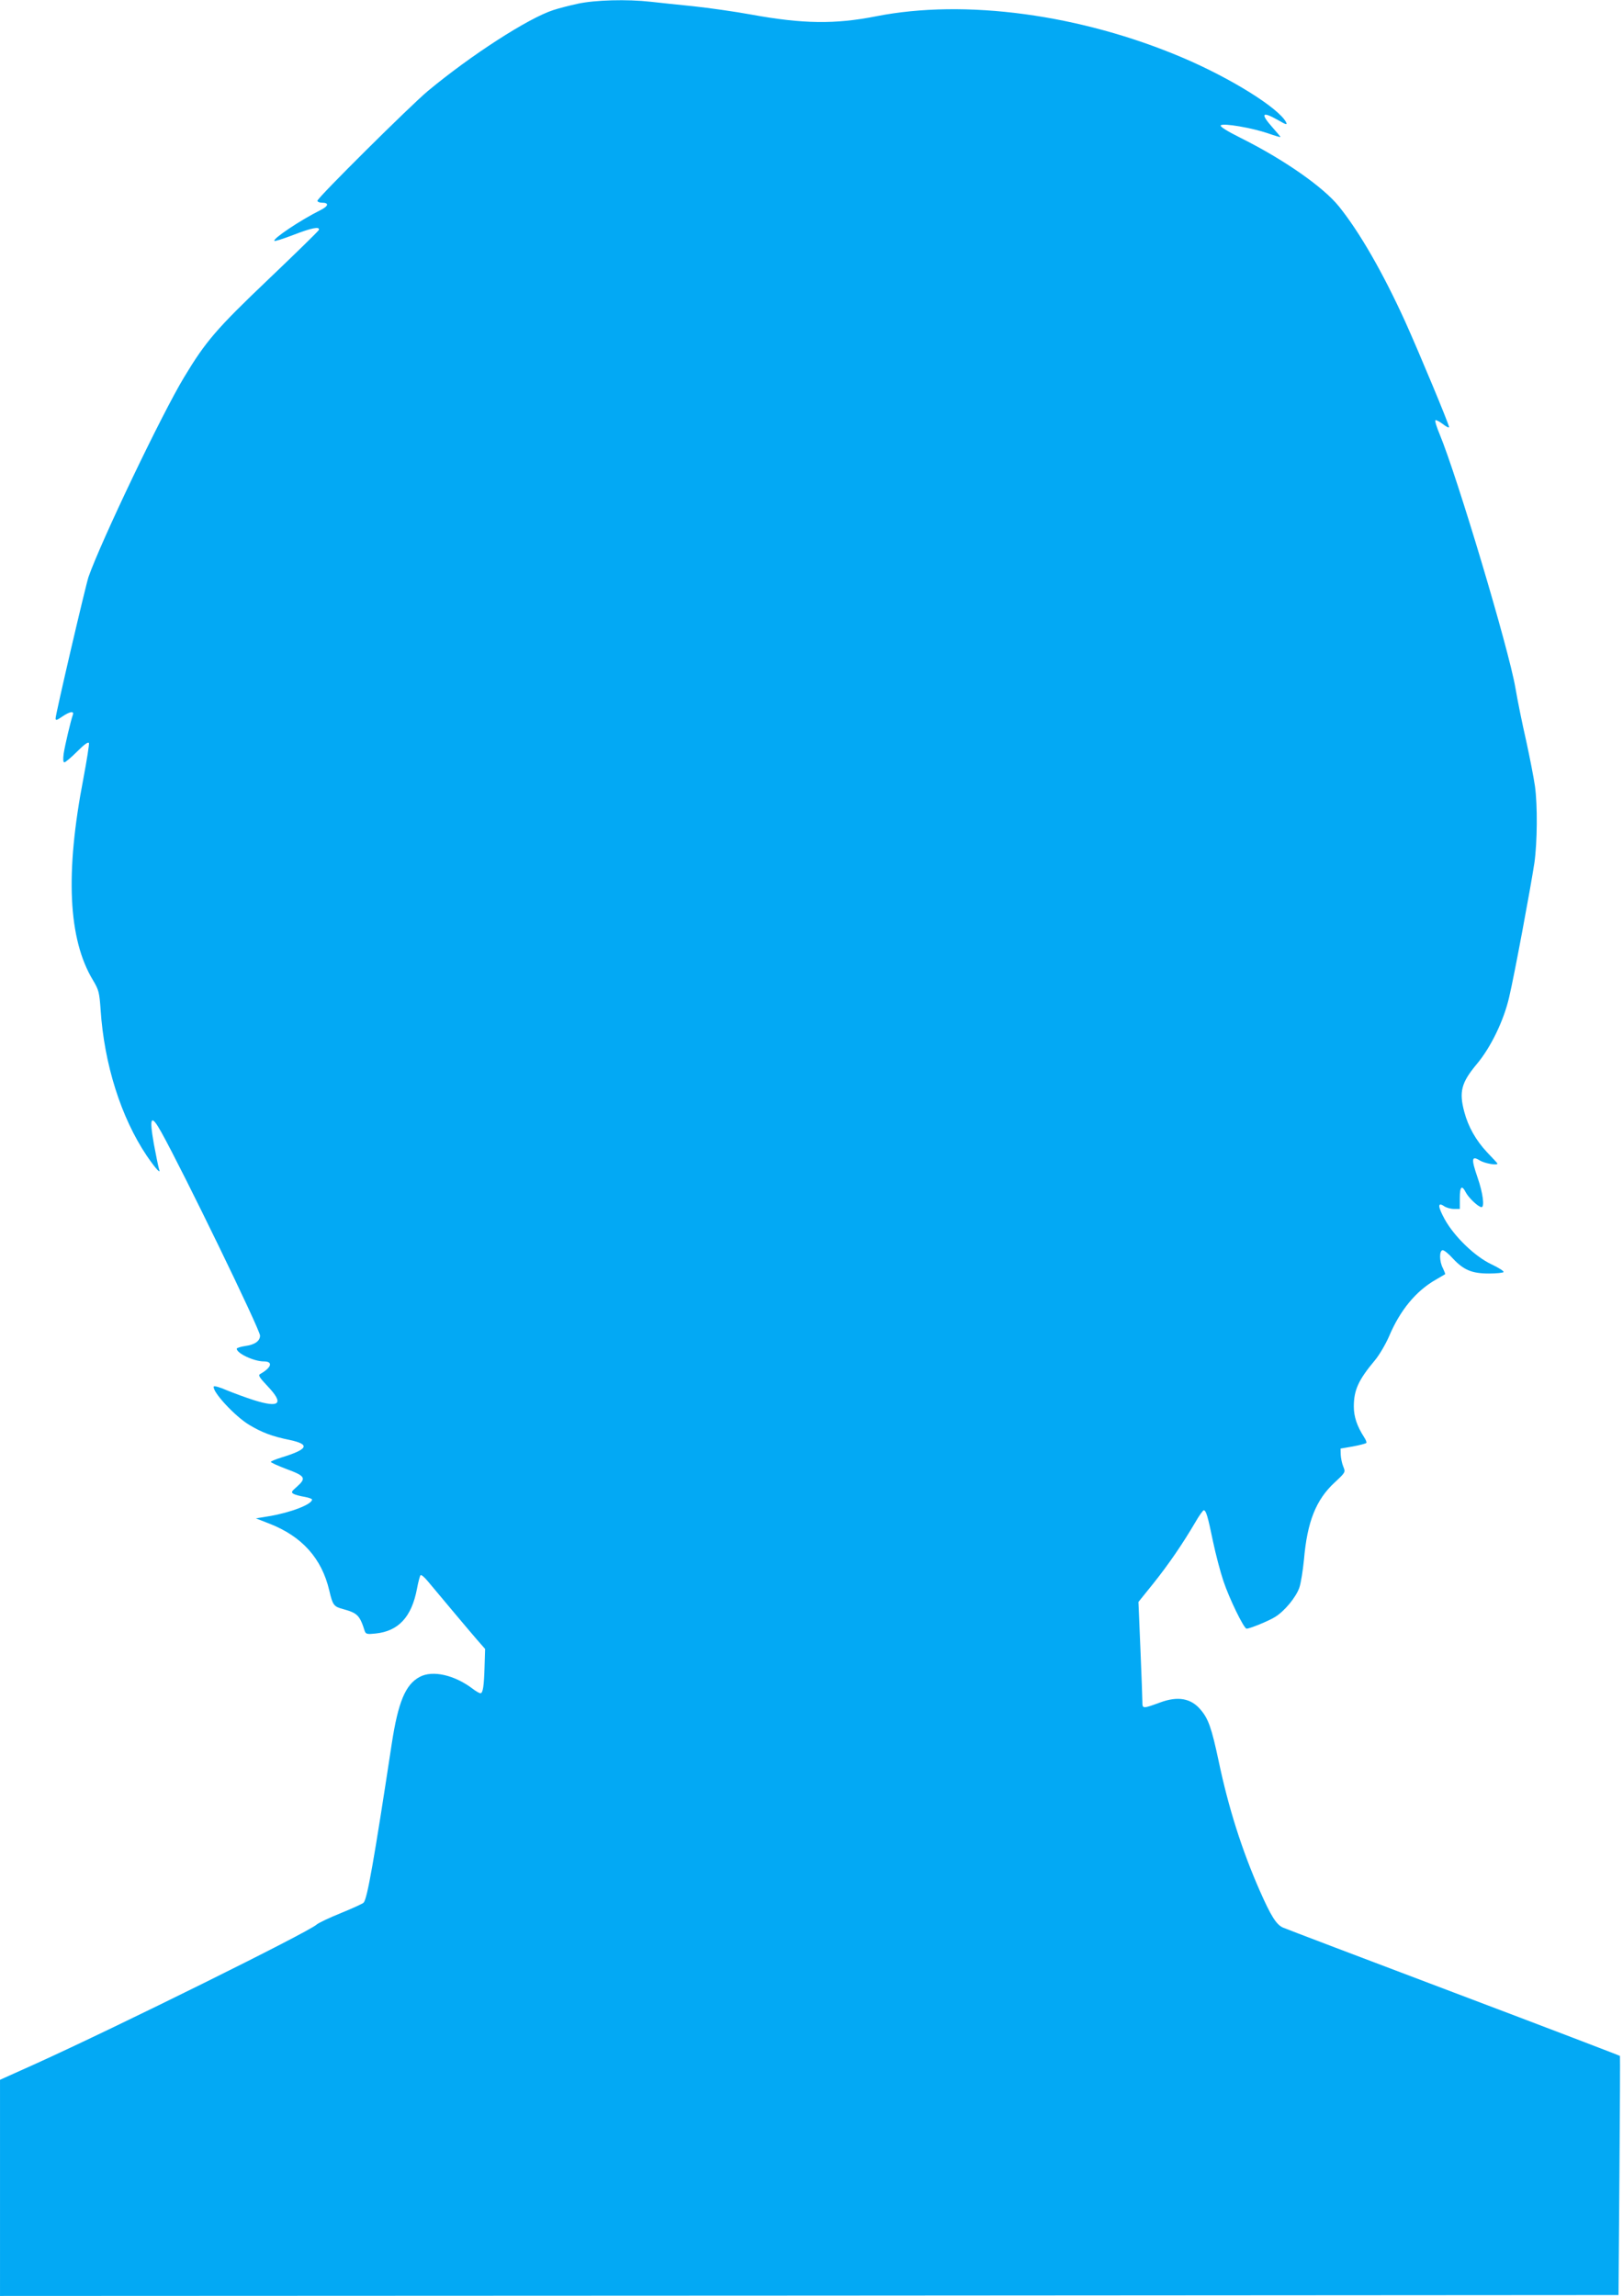<?xml version="1.0" standalone="no"?>
<!DOCTYPE svg PUBLIC "-//W3C//DTD SVG 20010904//EN"
 "http://www.w3.org/TR/2001/REC-SVG-20010904/DTD/svg10.dtd">
<svg version="1.0" xmlns="http://www.w3.org/2000/svg"
 width="905pt" height="1280pt" viewBox="0 0 905 1280"
 preserveAspectRatio="xMidYMid meet">
<g transform="translate(0,1280) scale(0.1,-0.1)"
fill="#03a9f4" stroke="none">
<path d="M3221 12779 c-47 -10 -108 -26 -135 -35 -140 -45 -459 -251 -701
-452 -101 -85 -615 -595 -615 -611 0 -6 11 -11 24 -11 42 0 39 -18 -6 -41
-113 -56 -269 -161 -258 -172 3 -3 50 12 105 33 103 40 150 49 143 28 -3 -7
-128 -129 -279 -273 -292 -278 -352 -348 -473 -549 -125 -207 -460 -908 -532
-1111 -16 -46 -184 -766 -184 -790 0 -13 7 -11 37 10 43 29 68 33 59 9 -11
-30 -44 -169 -51 -216 -4 -31 -3 -48 4 -48 6 0 38 27 71 60 40 40 62 56 66 47
2 -7 -12 -96 -31 -197 -102 -528 -85 -895 53 -1124 33 -55 36 -68 43 -165 20
-305 114 -601 257 -814 52 -76 82 -108 68 -72 -3 10 -16 72 -28 137 -27 153
-16 169 41 67 122 -219 551 -1102 551 -1135 0 -30 -29 -51 -82 -58 -27 -4 -48
-11 -48 -15 0 -26 96 -71 151 -71 53 0 44 -34 -20 -70 -13 -7 -5 -19 42 -69
92 -97 67 -122 -77 -77 -44 14 -112 39 -151 55 -38 17 -71 26 -73 21 -10 -28
119 -167 198 -214 70 -42 127 -64 226 -84 116 -25 102 -52 -48 -98 -32 -10
-58 -21 -58 -24 0 -4 40 -22 90 -41 103 -38 109 -50 55 -98 -31 -27 -33 -31
-17 -40 9 -5 36 -12 60 -16 23 -4 42 -11 42 -15 0 -27 -120 -73 -240 -93 l-73
-12 74 -29 c183 -71 293 -194 335 -373 19 -82 25 -90 78 -104 79 -22 92 -34
120 -123 6 -16 14 -18 60 -13 128 13 201 92 231 249 7 38 16 72 20 76 4 4 22
-11 40 -33 75 -90 237 -283 277 -329 l43 -49 -3 -96 c-3 -110 -9 -151 -23
-151 -6 0 -25 11 -42 24 -102 78 -225 106 -297 67 -79 -42 -120 -139 -156
-375 -101 -664 -136 -858 -156 -883 -5 -6 -62 -32 -126 -58 -64 -26 -126 -55
-137 -65 -48 -43 -1110 -569 -1567 -776 l-198 -89 0 -603 0 -602 4513 2 4512
3 5 665 c3 366 4 667 3 668 -1 2 -417 161 -925 353 -508 192 -937 355 -955
363 -37 17 -67 66 -128 204 -100 227 -175 463 -230 725 -39 183 -57 235 -101
286 -53 63 -126 76 -224 40 -98 -36 -100 -36 -100 2 0 19 -5 152 -11 296 l-11
262 83 103 c84 105 163 220 234 341 21 37 43 67 47 67 13 0 23 -34 52 -175 15
-71 41 -170 58 -220 32 -96 114 -265 129 -265 18 0 126 44 160 66 53 33 115
109 134 162 9 26 20 97 26 157 18 211 67 334 171 430 61 57 61 57 48 89 -7 17
-13 46 -14 65 l-1 35 69 12 c38 7 71 16 74 19 4 3 -2 18 -12 33 -39 61 -57
113 -57 170 0 92 25 148 119 260 24 29 59 89 78 133 61 144 149 251 259 314
28 16 51 30 53 31 2 1 -4 16 -12 33 -21 39 -21 101 -1 101 8 0 34 -21 57 -47
59 -63 105 -83 200 -83 42 0 79 4 82 8 3 5 -27 24 -67 43 -92 43 -208 155
-261 251 -39 71 -41 99 -3 73 12 -8 36 -15 54 -15 l33 0 0 60 c0 66 11 76 34
31 16 -30 70 -81 87 -81 18 0 8 79 -22 165 -36 105 -34 124 13 95 26 -16 98
-29 98 -17 0 1 -26 30 -58 63 -62 66 -105 142 -127 225 -30 112 -17 163 70
267 78 93 150 242 180 372 29 122 120 611 141 750 16 114 18 319 3 427 -6 43
-28 157 -49 253 -22 96 -49 229 -60 295 -37 217 -324 1176 -422 1413 -17 40
-28 76 -24 79 3 3 21 -6 41 -21 19 -15 35 -23 35 -17 0 15 -164 409 -245 589
-123 270 -253 497 -369 641 -87 108 -306 261 -546 381 -82 41 -119 65 -113 71
14 14 175 -14 265 -45 37 -13 68 -22 68 -20 0 2 -20 26 -45 54 -69 78 -58 91
32 40 45 -26 52 -28 44 -11 -43 80 -308 245 -576 359 -569 242 -1214 329
-1710 231 -228 -45 -408 -43 -698 10 -93 17 -237 37 -320 46 -84 8 -191 20
-238 25 -133 15 -311 10 -408 -11z"/>
</g>
</svg>
